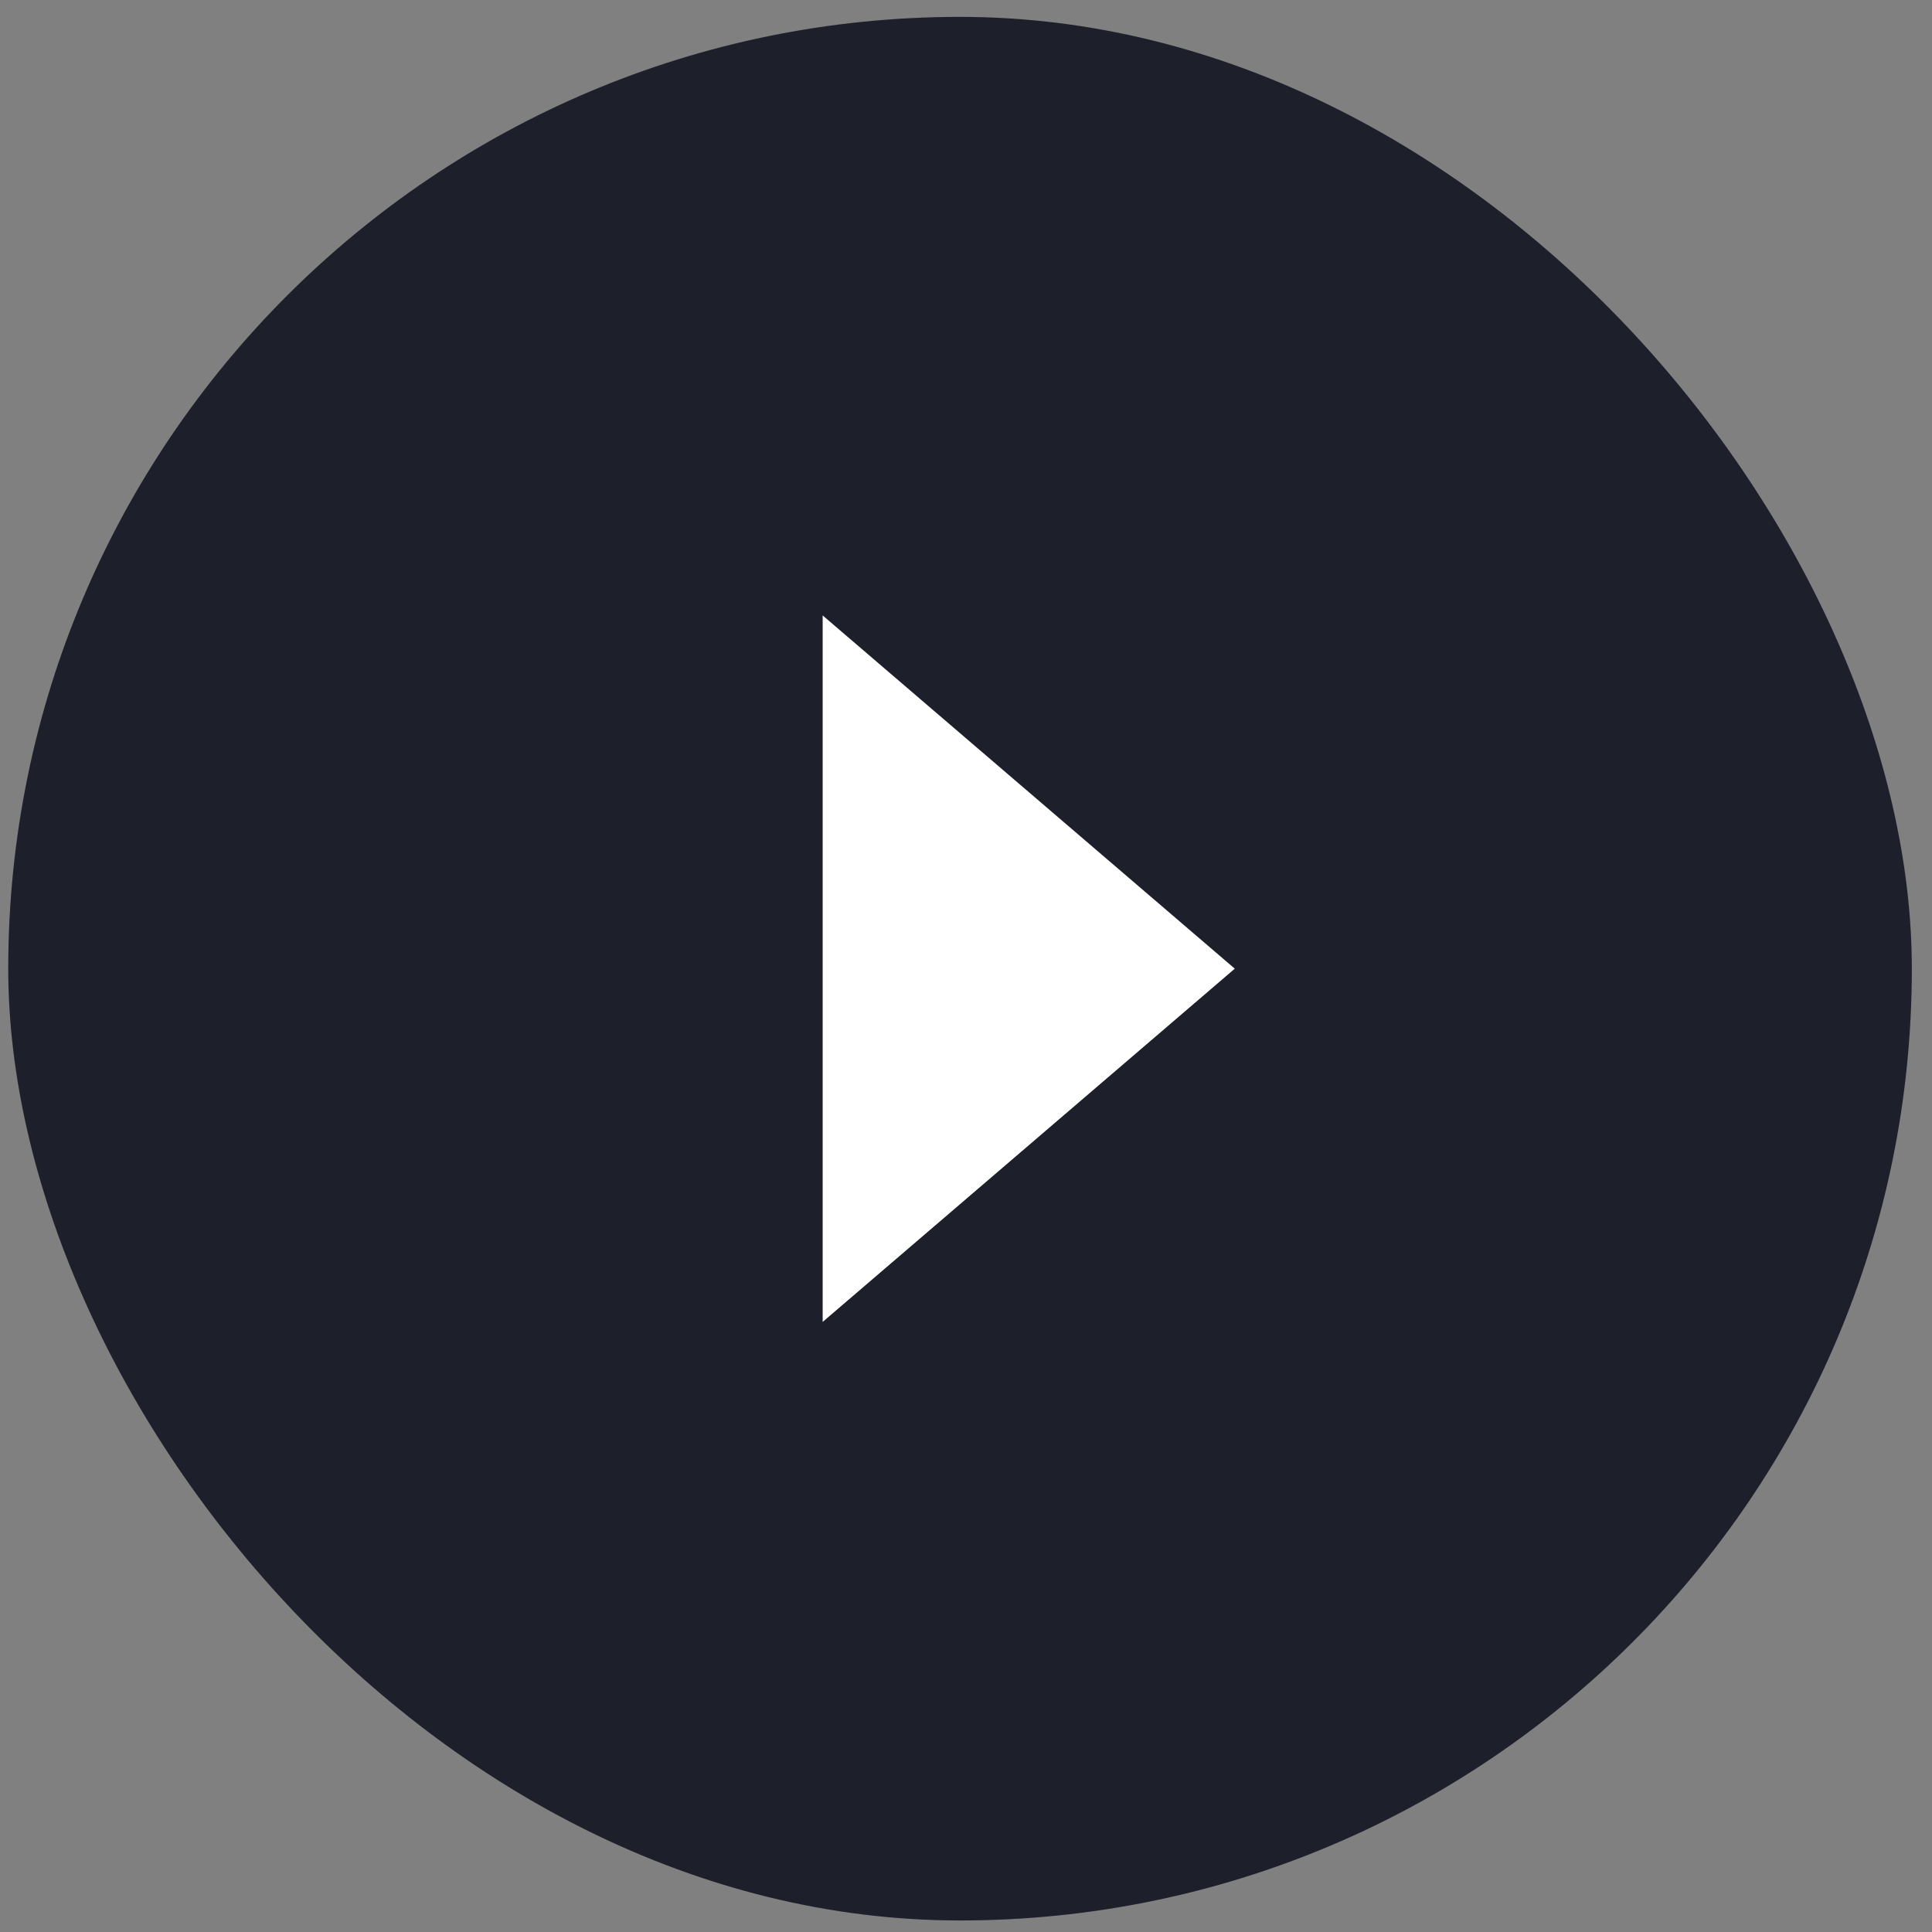 <svg xmlns="http://www.w3.org/2000/svg" viewBox="0 0 68 68"><rect x="0" y="0" width="68" height="68" fill="#808080" stroke="none"/><g transform="translate(.29 .594)" fill="none"><rect fill="#1D1F2A" width="67" height="67" rx="33.5"/><path fill="#FFF" d="M43.17 33.5L28.665 45.933V21.067z"/></g></svg>